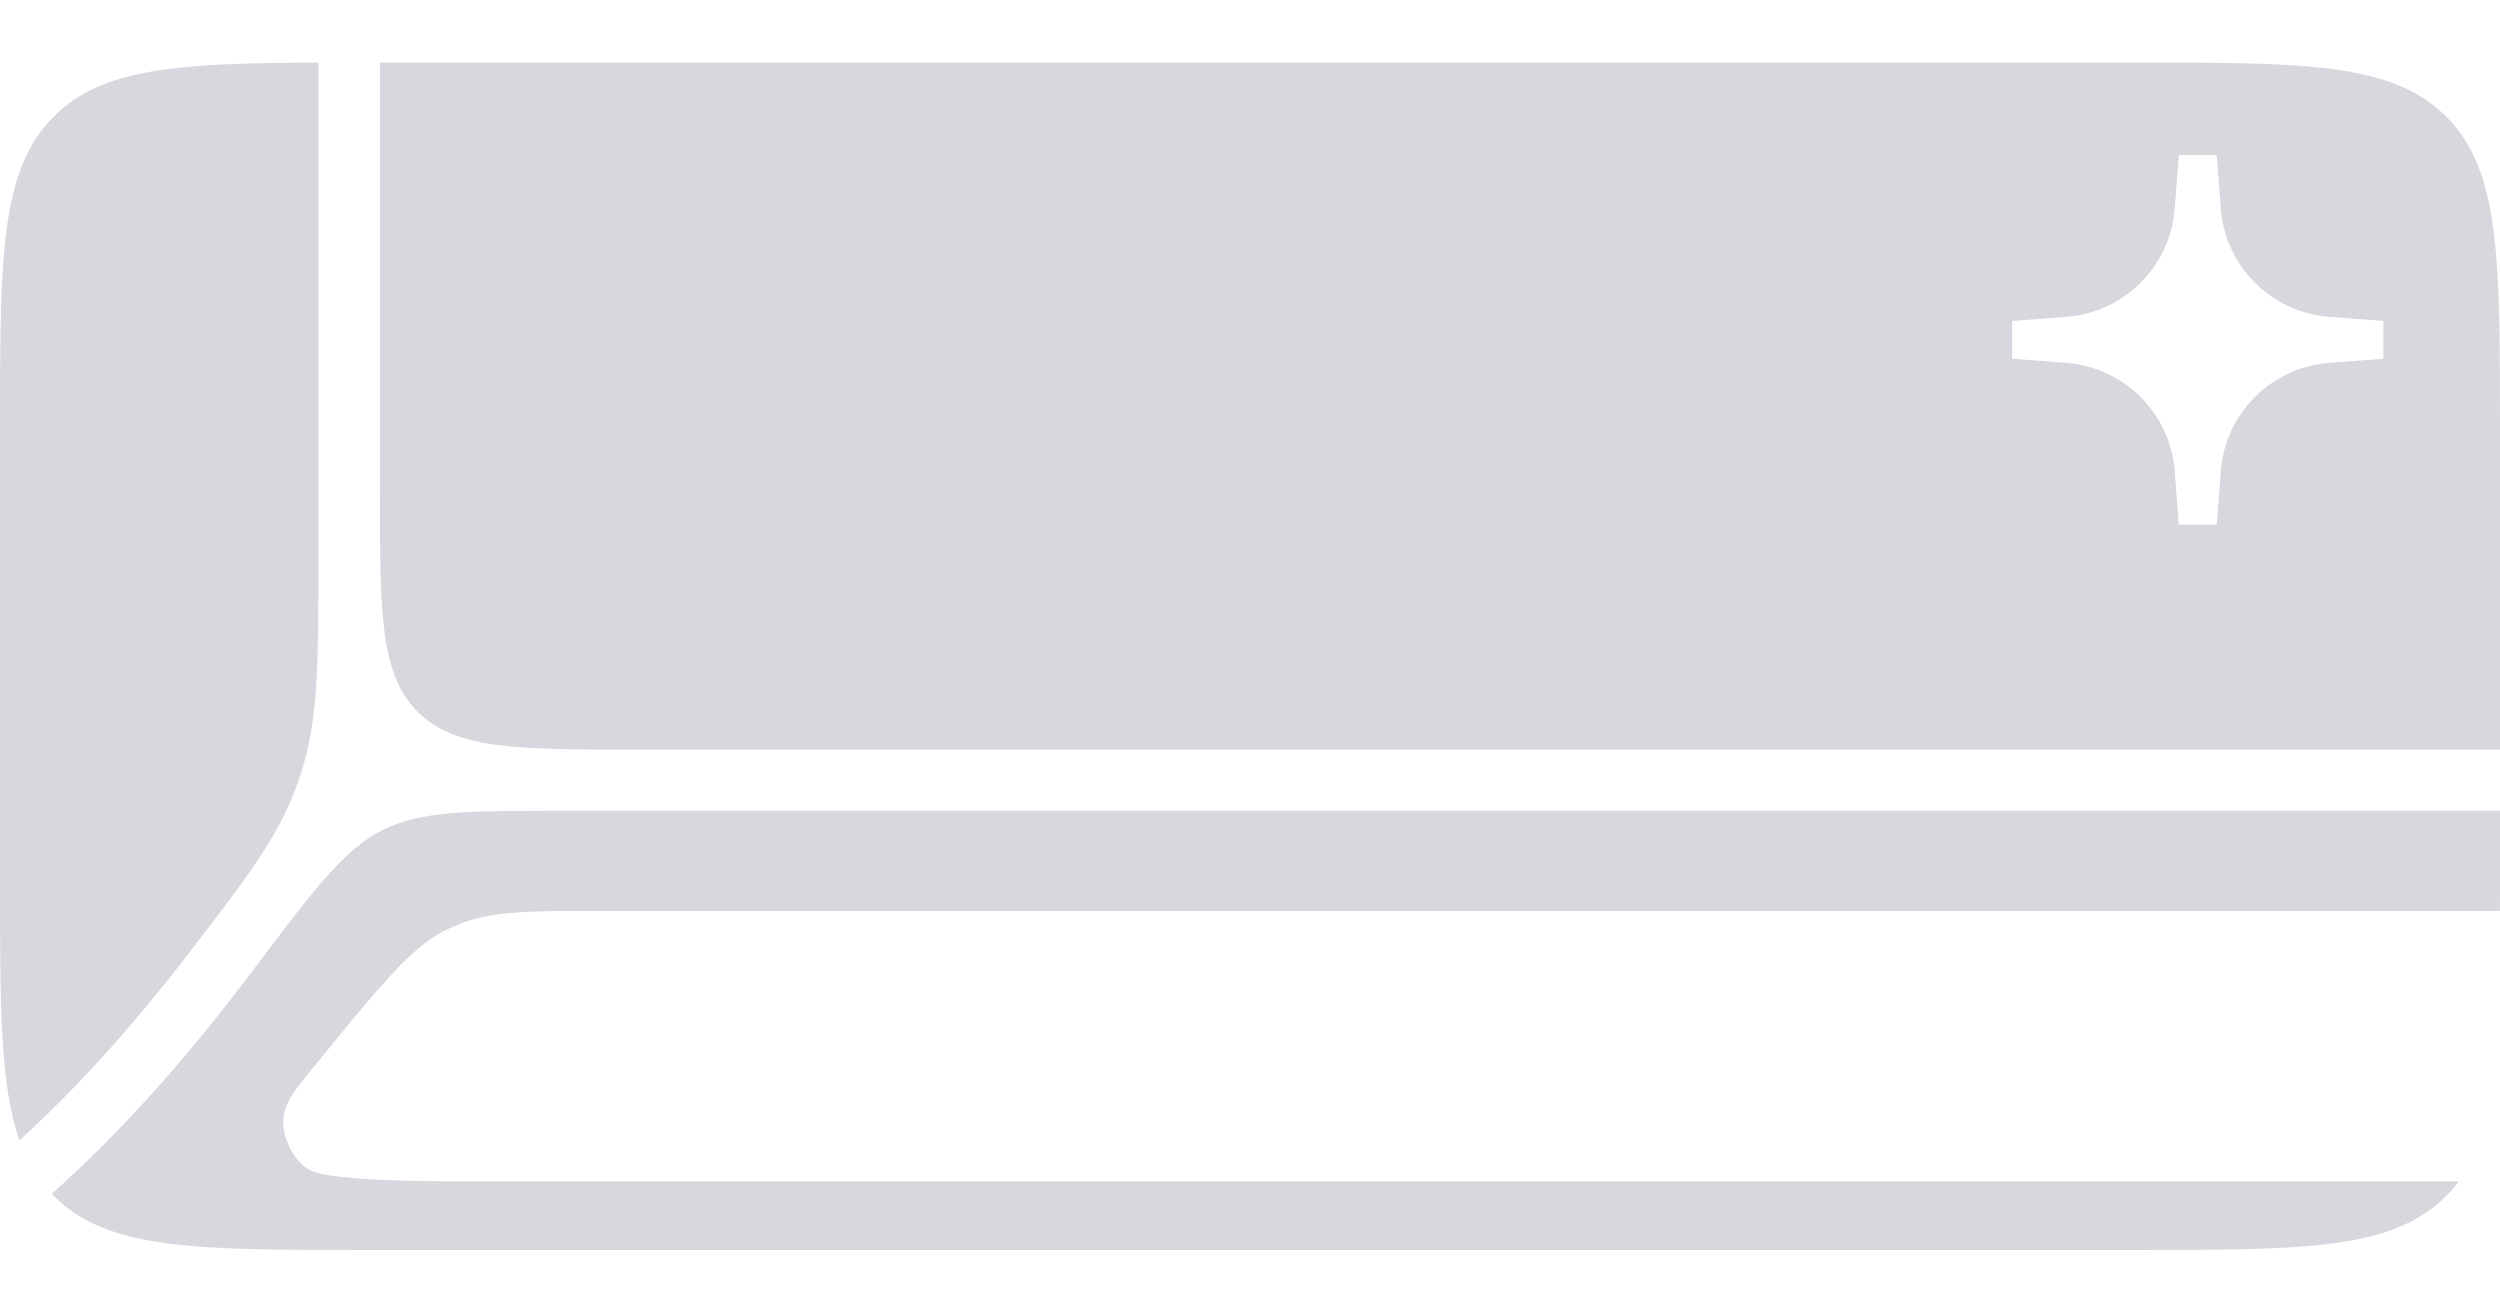 <?xml version="1.0" encoding="UTF-8"?> <svg xmlns="http://www.w3.org/2000/svg" width="80" height="42" viewBox="0 0 80 42" fill="none"><g clip-path="url(#clip0_170_30)"><path d="M1.655 38.203C3.913 36.185 5.948 33.899 8.116 31.023C10.052 28.454 11.02 27.17 12.248 26.558C13.476 25.946 14.956 25.946 17.915 25.946H80V28.251C80 28.558 79.998 28.857 79.998 29.148H19.271C16.902 29.148 15.717 29.148 14.648 29.591C14.443 29.675 14.3 29.743 14.105 29.848C13.087 30.398 12.042 31.682 9.952 34.25C9.255 35.106 8.907 35.535 9.133 36.375C9.161 36.478 9.24 36.671 9.292 36.765C9.718 37.523 10.111 37.568 10.898 37.657C12.074 37.791 13.559 37.804 15.465 37.804H78.684C78.558 37.971 78.421 38.129 78.27 38.279C76.541 40 73.759 40 68.193 40H11.807C6.241 40 3.458 40 1.729 38.279C1.704 38.254 1.68 38.228 1.655 38.203ZM68.193 2C73.759 2 76.541 2 78.27 3.721C79.999 5.441 80 8.211 80 13.749V23.987H20.413C16.522 23.987 14.576 23.987 13.367 22.778C12.158 21.57 12.158 19.624 12.158 15.733V2H68.193ZM66.117 11.611C67.972 11.754 69.446 13.22 69.589 15.066L69.721 16.787H70.936L71.067 15.066C71.21 13.22 72.684 11.754 74.539 11.611L76.269 11.479L76.268 10.271L74.539 10.14C72.684 9.997 71.21 8.53 71.067 6.685L70.935 4.964H69.722L69.589 6.685C69.446 8.53 67.972 9.997 66.117 10.14L64.389 10.271L64.388 11.479L66.117 11.611ZM0 13.749C-5.59805e-10 8.211 -9.05234e-05 5.441 1.729 3.721C3.281 2.175 5.685 2.018 10.19 2.002V17.739C10.19 21.316 10.19 23.105 9.586 24.888C8.981 26.67 8.048 27.888 6.182 30.323C4.313 32.761 2.544 34.739 0.624 36.49C9.66922e-05 34.733 2.0173e-08 32.194 0 28.251L0 13.749Z" fill="#767B90" fill-opacity="0.3"></path></g><defs><clipPath id="clip0_170_30"><rect width="80" height="42" fill="white"></rect></clipPath></defs></svg> 